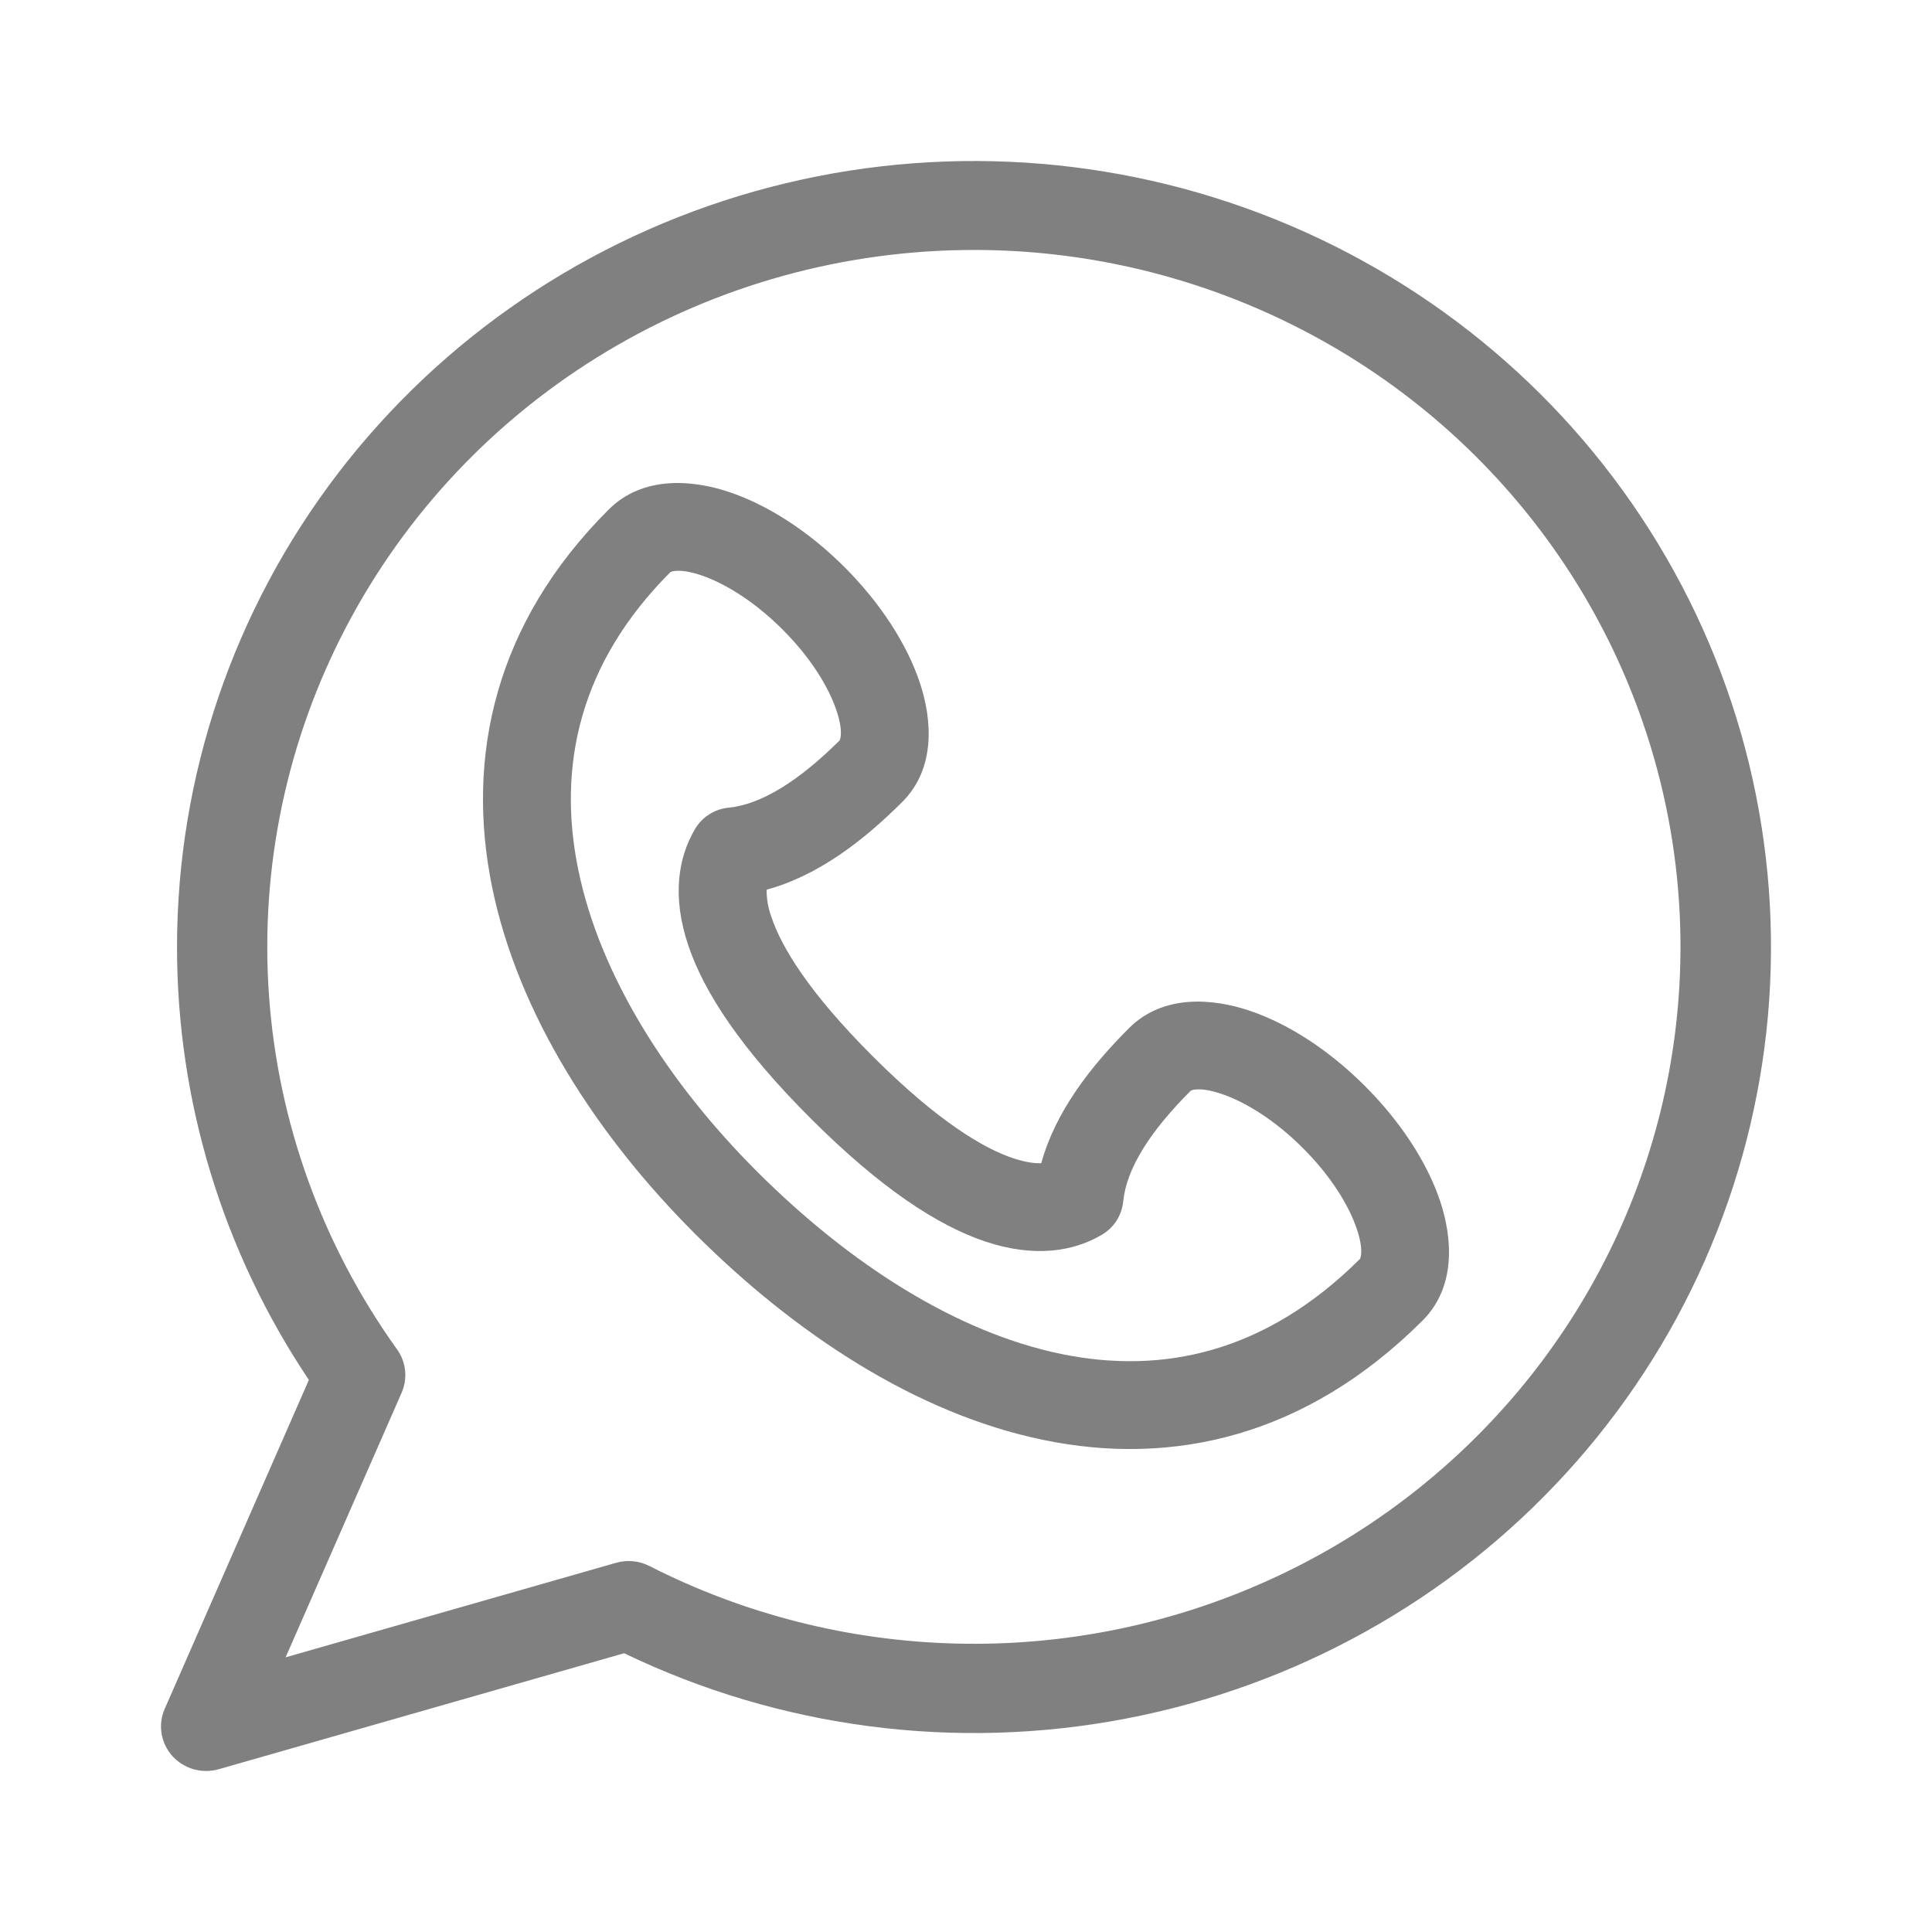 <svg width="24" height="24" viewBox="0 0 24 24" fill="none" xmlns="http://www.w3.org/2000/svg">
<path fill-rule="evenodd" clip-rule="evenodd" d="M8.329 7.106C7.195 8.24 6.922 9.52 7.182 10.797C7.448 12.105 8.283 13.435 9.411 14.56C10.56 15.706 11.88 16.55 13.18 16.819C14.443 17.079 15.722 16.805 16.894 15.639C16.896 15.635 16.948 15.544 16.855 15.268C16.757 14.975 16.532 14.607 16.182 14.259C15.833 13.91 15.463 13.685 15.169 13.587C14.886 13.493 14.795 13.548 14.793 13.548C14.28 14.061 13.993 14.519 13.953 14.925C13.944 15.01 13.916 15.092 13.87 15.164C13.823 15.236 13.761 15.296 13.687 15.339C13.337 15.546 12.851 15.627 12.238 15.422C11.648 15.224 10.941 14.762 10.078 13.901C9.214 13.039 8.75 12.336 8.551 11.747C8.344 11.134 8.426 10.649 8.634 10.299C8.677 10.225 8.737 10.163 8.809 10.117C8.881 10.071 8.963 10.042 9.048 10.034C9.456 9.993 9.919 9.706 10.431 9.197C10.431 9.192 10.484 9.102 10.391 8.826C10.293 8.533 10.068 8.165 9.718 7.817C9.369 7.468 8.999 7.243 8.706 7.145C8.422 7.051 8.331 7.106 8.329 7.106ZM9.049 6.109C9.536 6.271 10.045 6.6 10.489 7.043C10.932 7.486 11.264 7.994 11.426 8.479C11.577 8.93 11.63 9.542 11.207 9.963C10.735 10.435 10.168 10.877 9.523 11.052C9.522 11.17 9.544 11.287 9.585 11.398C9.708 11.762 10.043 12.326 10.848 13.128C11.652 13.931 12.219 14.265 12.585 14.388C12.737 14.438 12.85 14.453 12.935 14.45C13.111 13.806 13.555 13.241 14.027 12.77C14.451 12.349 15.062 12.402 15.513 12.552C15.999 12.713 16.508 13.044 16.952 13.487C17.396 13.93 17.727 14.436 17.89 14.921C18.04 15.372 18.094 15.984 17.67 16.406C16.229 17.843 14.573 18.221 12.959 17.887C11.378 17.56 9.877 16.566 8.641 15.334C7.416 14.112 6.435 12.599 6.112 11.014C5.784 9.4 6.148 7.738 7.563 6.328C7.987 5.907 8.599 5.96 9.049 6.109Z" fill="#808080"/>
<path fill-rule="evenodd" clip-rule="evenodd" d="M12.1 3.105C10.49 3.105 8.912 3.541 7.537 4.366C6.161 5.191 5.043 6.373 4.303 7.783C3.563 9.192 3.23 10.776 3.341 12.359C3.452 13.943 4.003 15.466 4.932 16.762C4.988 16.839 5.022 16.93 5.032 17.024C5.042 17.118 5.027 17.214 4.989 17.301L3.548 20.588L7.652 19.414C7.791 19.374 7.939 19.388 8.068 19.454C9.248 20.055 10.552 20.385 11.881 20.417C13.21 20.45 14.528 20.184 15.738 19.64C16.947 19.097 18.015 18.289 18.862 17.279C19.709 16.269 20.313 15.082 20.627 13.809C20.941 12.535 20.958 11.208 20.676 9.927C20.394 8.646 19.821 7.444 19 6.414C18.179 5.383 17.131 4.55 15.936 3.977C14.74 3.403 13.429 3.105 12.1 3.105ZM2.199 11.762C2.2 9.642 2.9 7.579 4.194 5.886C5.489 4.193 7.307 2.961 9.374 2.377C11.441 1.794 13.644 1.889 15.651 2.65C17.658 3.411 19.36 4.795 20.498 6.594C21.637 8.393 22.15 10.508 21.962 12.62C21.773 14.733 20.893 16.727 19.453 18.302C18.014 19.877 16.093 20.947 13.982 21.35C11.872 21.754 9.685 21.468 7.753 20.537L2.717 21.978C2.615 22.007 2.506 22.007 2.404 21.978C2.302 21.949 2.211 21.891 2.14 21.813C2.07 21.734 2.024 21.637 2.007 21.534C1.99 21.43 2.004 21.324 2.046 21.228L3.837 17.142C2.767 15.546 2.198 13.675 2.199 11.762Z" fill="#808080"/>
</svg>
